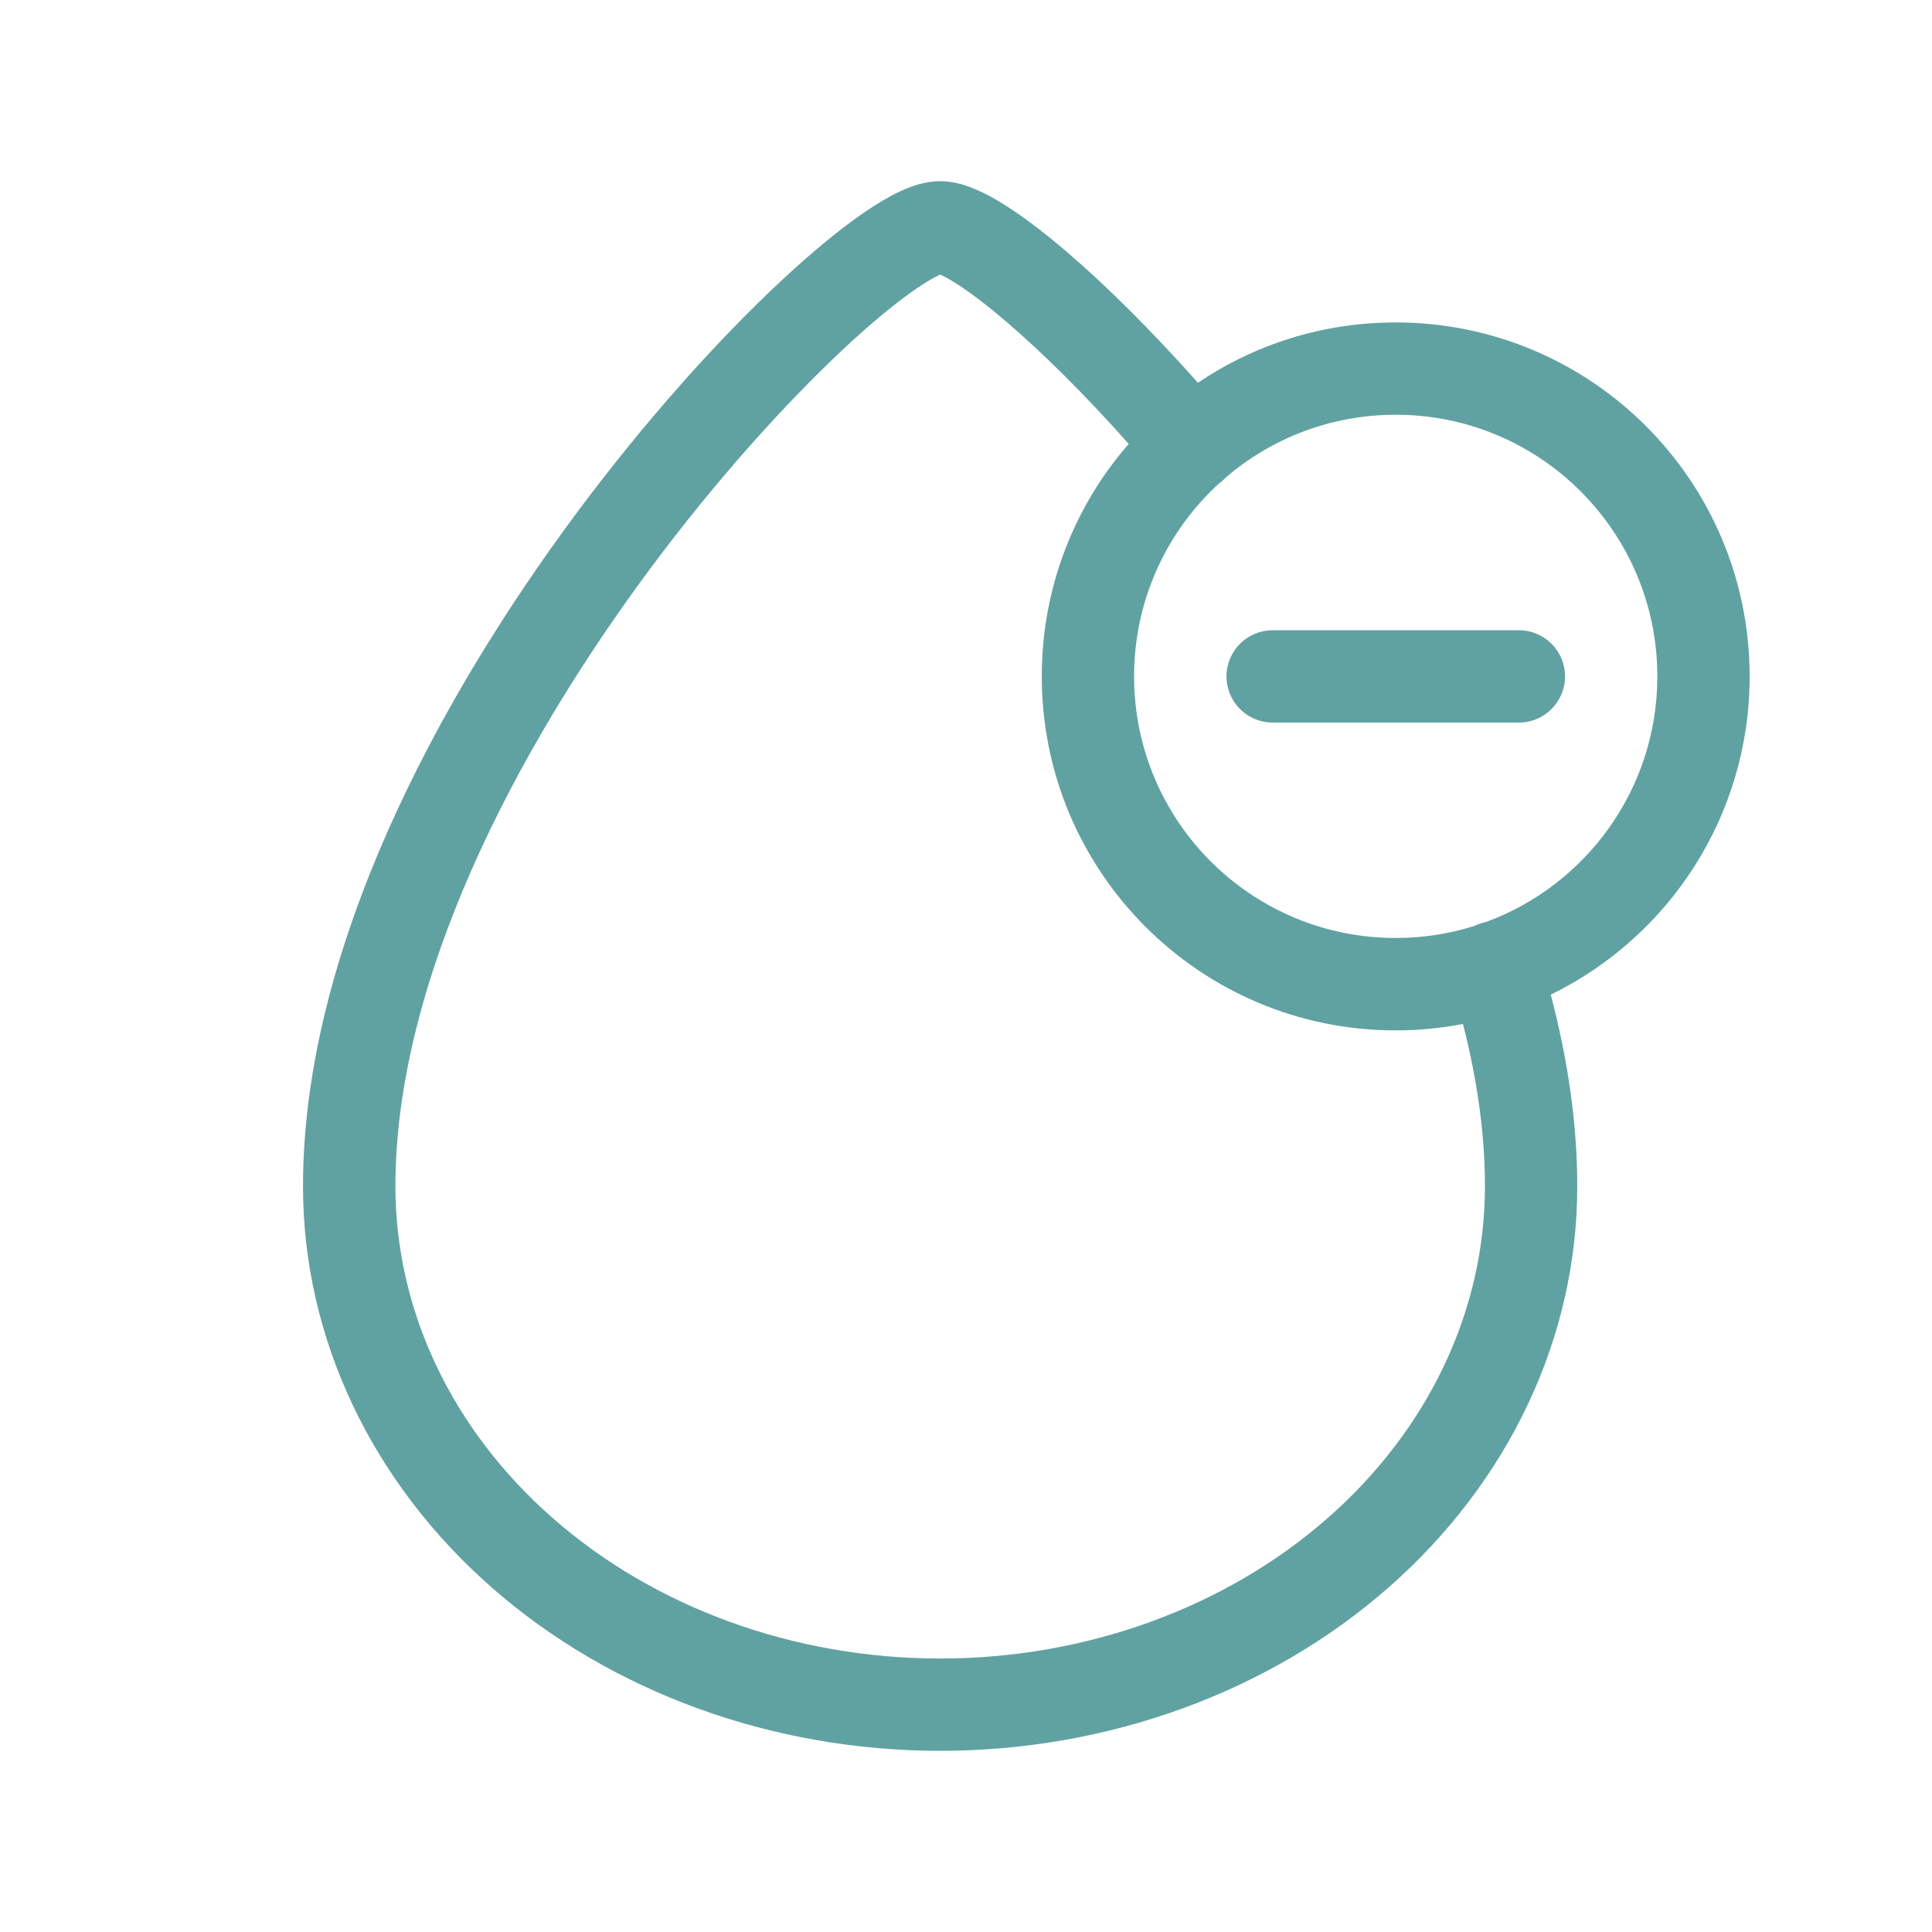 <svg width="18" height="18" viewBox="0 0 18 18" fill="none" xmlns="http://www.w3.org/2000/svg">
<path fill-rule="evenodd" clip-rule="evenodd" d="M6.055 5.302C4.793 7.002 3.684 9.142 3.684 11.052C3.684 12.2 4.203 13.313 5.15 14.144C6.099 14.977 7.396 15.452 8.759 15.452C10.122 15.452 11.42 14.977 12.369 14.144L12.369 14.144C13.316 13.313 13.835 12.2 13.835 11.052C13.835 10.563 13.762 10.055 13.63 9.54C13.427 9.579 13.218 9.6 13.003 9.6C11.182 9.6 9.706 8.123 9.706 6.302C9.706 5.473 10.011 4.715 10.516 4.136C10.101 3.668 9.708 3.282 9.381 3.002C9.183 2.832 9.017 2.708 8.889 2.629C8.833 2.594 8.79 2.572 8.759 2.558C8.756 2.559 8.753 2.561 8.749 2.563C8.7 2.586 8.63 2.626 8.539 2.688C8.358 2.812 8.126 3.001 7.859 3.251C7.327 3.749 6.68 4.461 6.055 5.302ZM8.724 2.544C8.724 2.544 8.724 2.545 8.725 2.545L8.724 2.544ZM11.161 3.566C10.723 3.074 10.303 2.658 9.941 2.348C9.724 2.162 9.52 2.008 9.341 1.897C9.252 1.842 9.161 1.793 9.073 1.757C8.99 1.723 8.88 1.688 8.759 1.688C8.615 1.688 8.482 1.738 8.385 1.783C8.279 1.833 8.167 1.9 8.053 1.978C7.824 2.135 7.558 2.355 7.272 2.622C6.698 3.158 6.018 3.91 5.365 4.789C4.072 6.531 2.823 8.858 2.823 11.052C2.823 12.467 3.464 13.81 4.582 14.791C5.699 15.77 7.202 16.312 8.759 16.312C10.317 16.312 11.82 15.77 12.936 14.791C14.054 13.81 14.695 12.467 14.695 11.052C14.695 10.459 14.604 9.859 14.448 9.267C15.545 8.732 16.301 7.605 16.301 6.302C16.301 4.48 14.825 3.004 13.003 3.004C12.321 3.004 11.687 3.211 11.161 3.566ZM11.355 4.506C11.364 4.5 11.373 4.493 11.382 4.485C11.396 4.474 11.409 4.461 11.421 4.448C11.846 4.084 12.399 3.864 13.003 3.864C14.35 3.864 15.441 4.956 15.441 6.302C15.441 7.352 14.777 8.247 13.845 8.59C13.83 8.593 13.814 8.597 13.799 8.602C13.776 8.609 13.754 8.618 13.733 8.628C13.503 8.7 13.258 8.739 13.003 8.739C11.657 8.739 10.566 7.648 10.566 6.302C10.566 5.591 10.87 4.952 11.355 4.506Z" fill="#60A2A1"/>
<path fill-rule="evenodd" clip-rule="evenodd" d="M11.427 6.302C11.427 6.064 11.619 5.872 11.857 5.872H14.151C14.389 5.872 14.581 6.064 14.581 6.302C14.581 6.539 14.389 6.732 14.151 6.732H11.857C11.619 6.732 11.427 6.539 11.427 6.302Z" fill="#60A2A1"/>
</svg>
